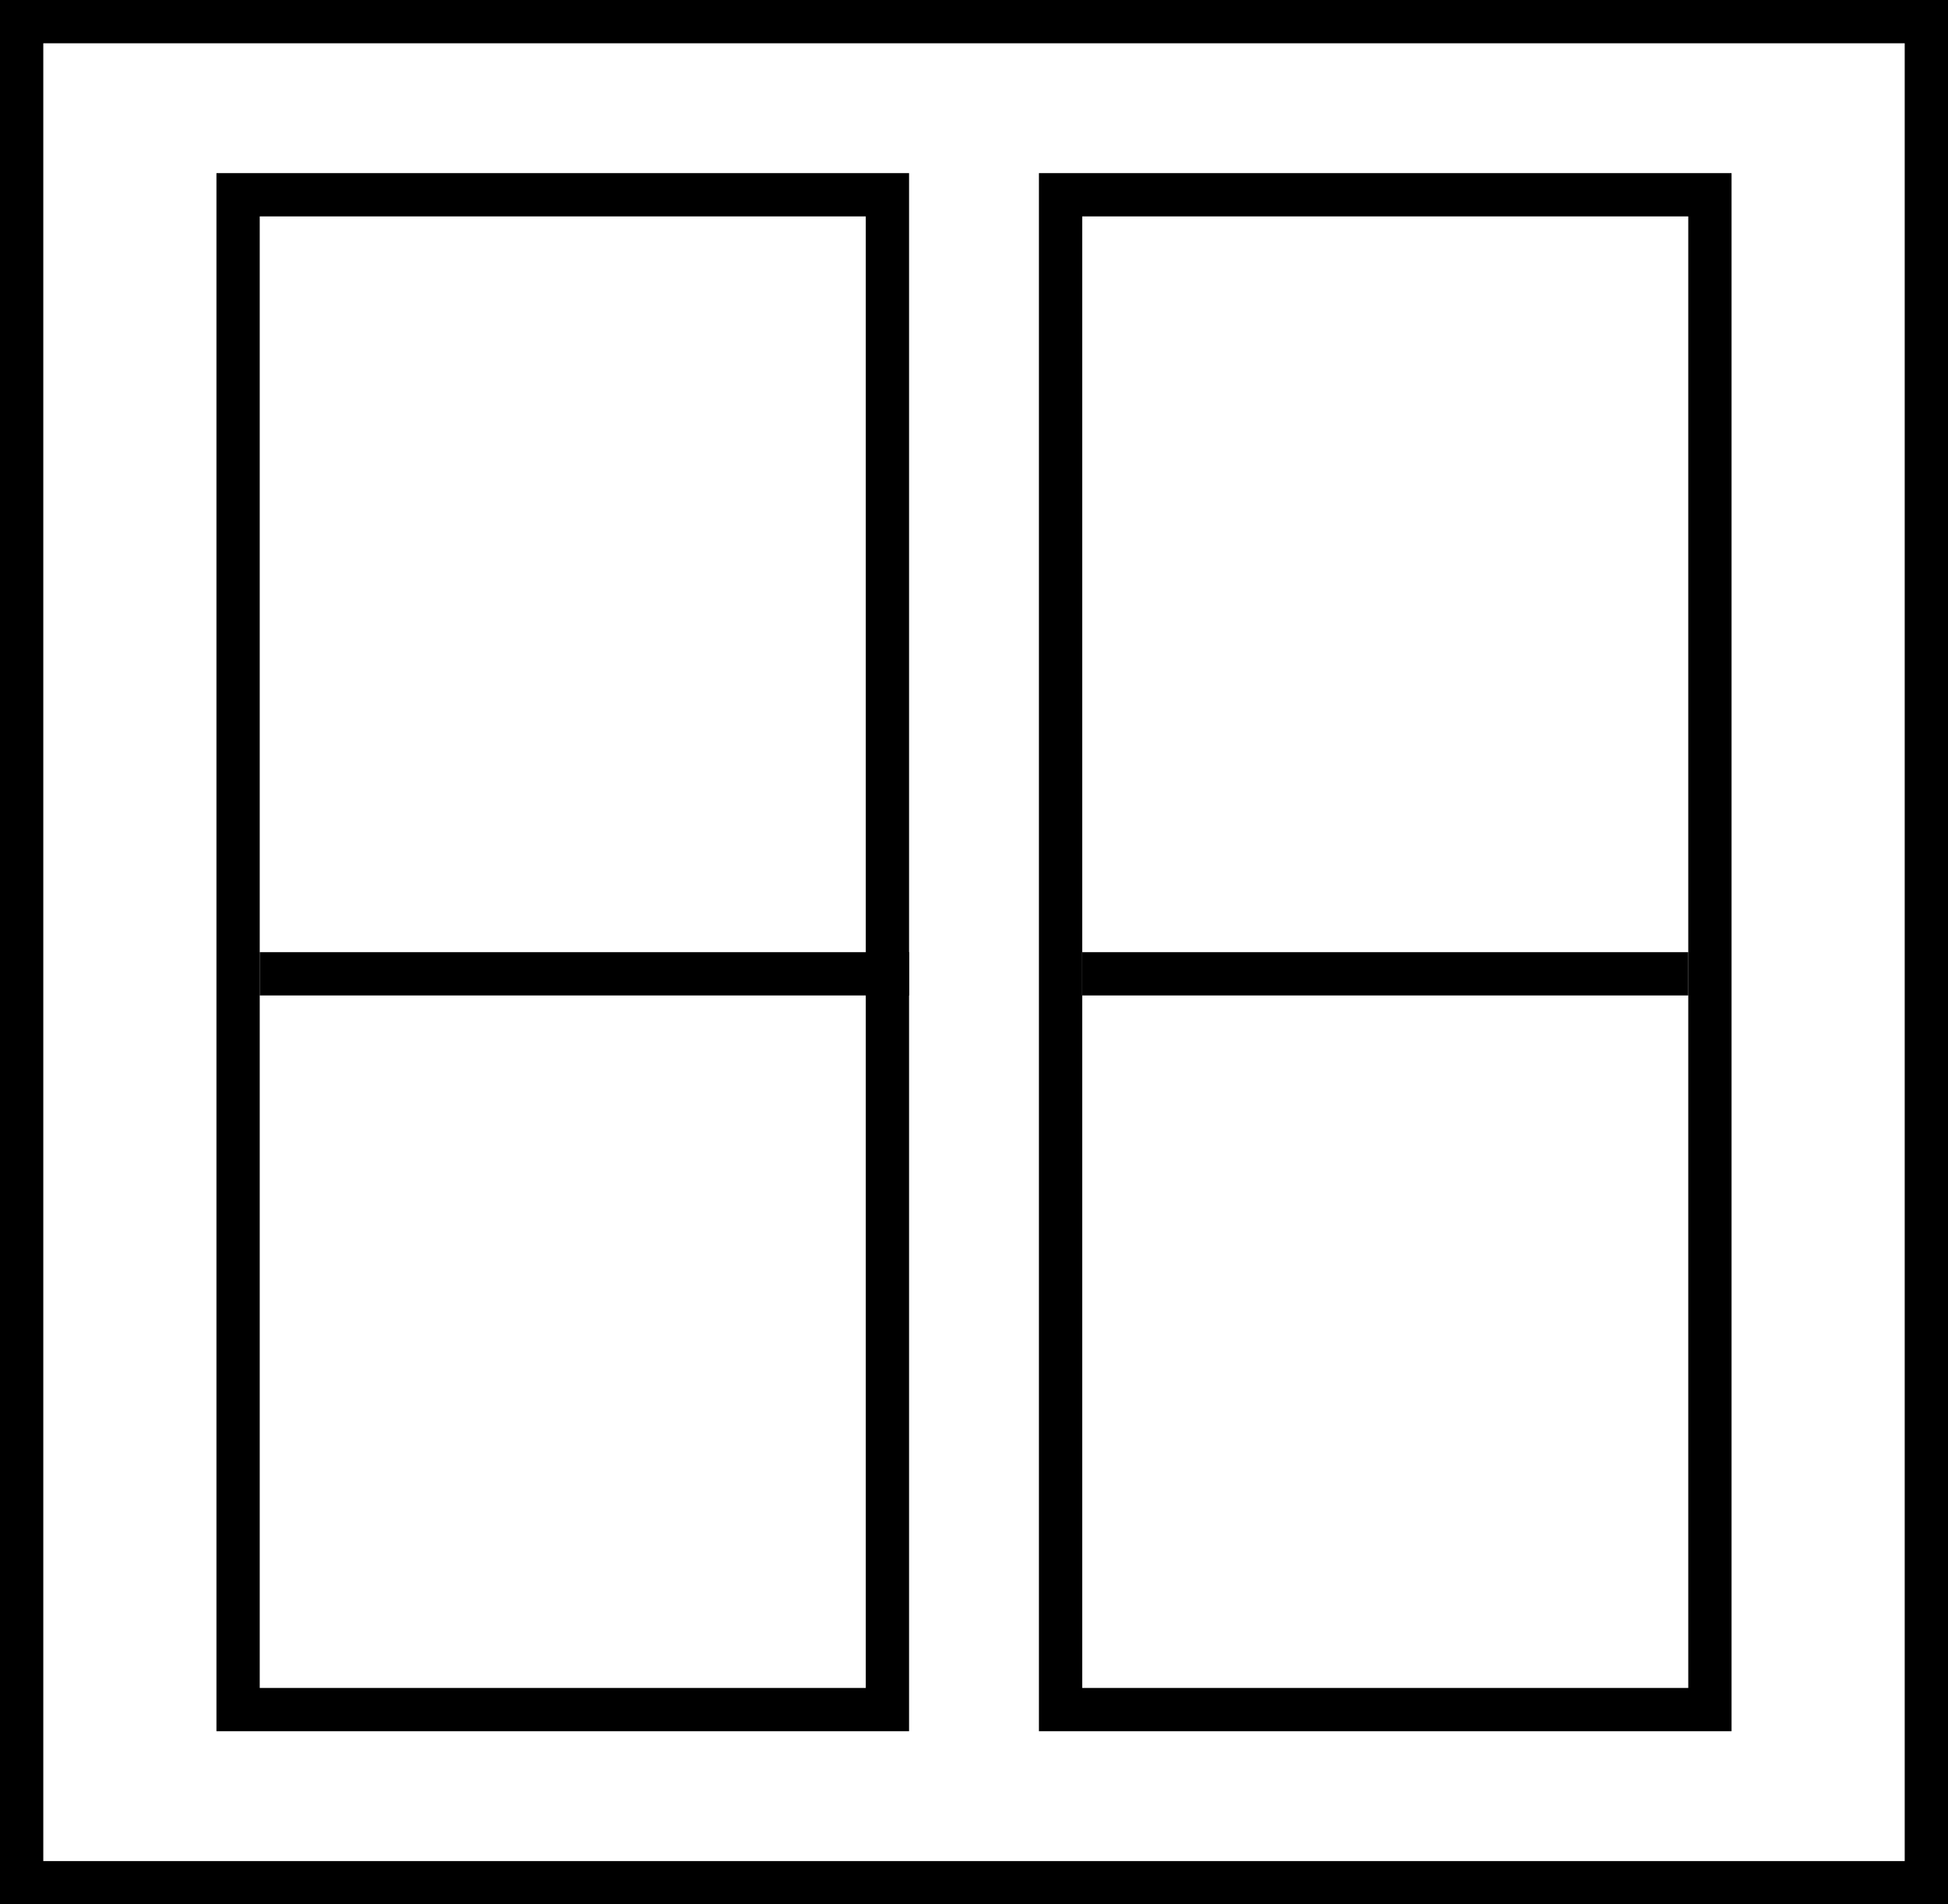 <?xml version="1.0" encoding="utf-8"?>
<svg xmlns="http://www.w3.org/2000/svg" width="45" height="44" viewBox="0 0 45 44" fill="none">
<rect x="0.5" y="0.5" width="44" height="43" stroke="black"/>
<rect x="5.5" y="4.5" width="15" height="35" stroke="black"/>
<rect x="24.5" y="4.5" width="15" height="35" stroke="black"/>
<line x1="6" y1="22.5" x2="21" y2="22.5" stroke="black"/>
<line x1="25" y1="22.5" x2="39" y2="22.5" stroke="black"/>
</svg>